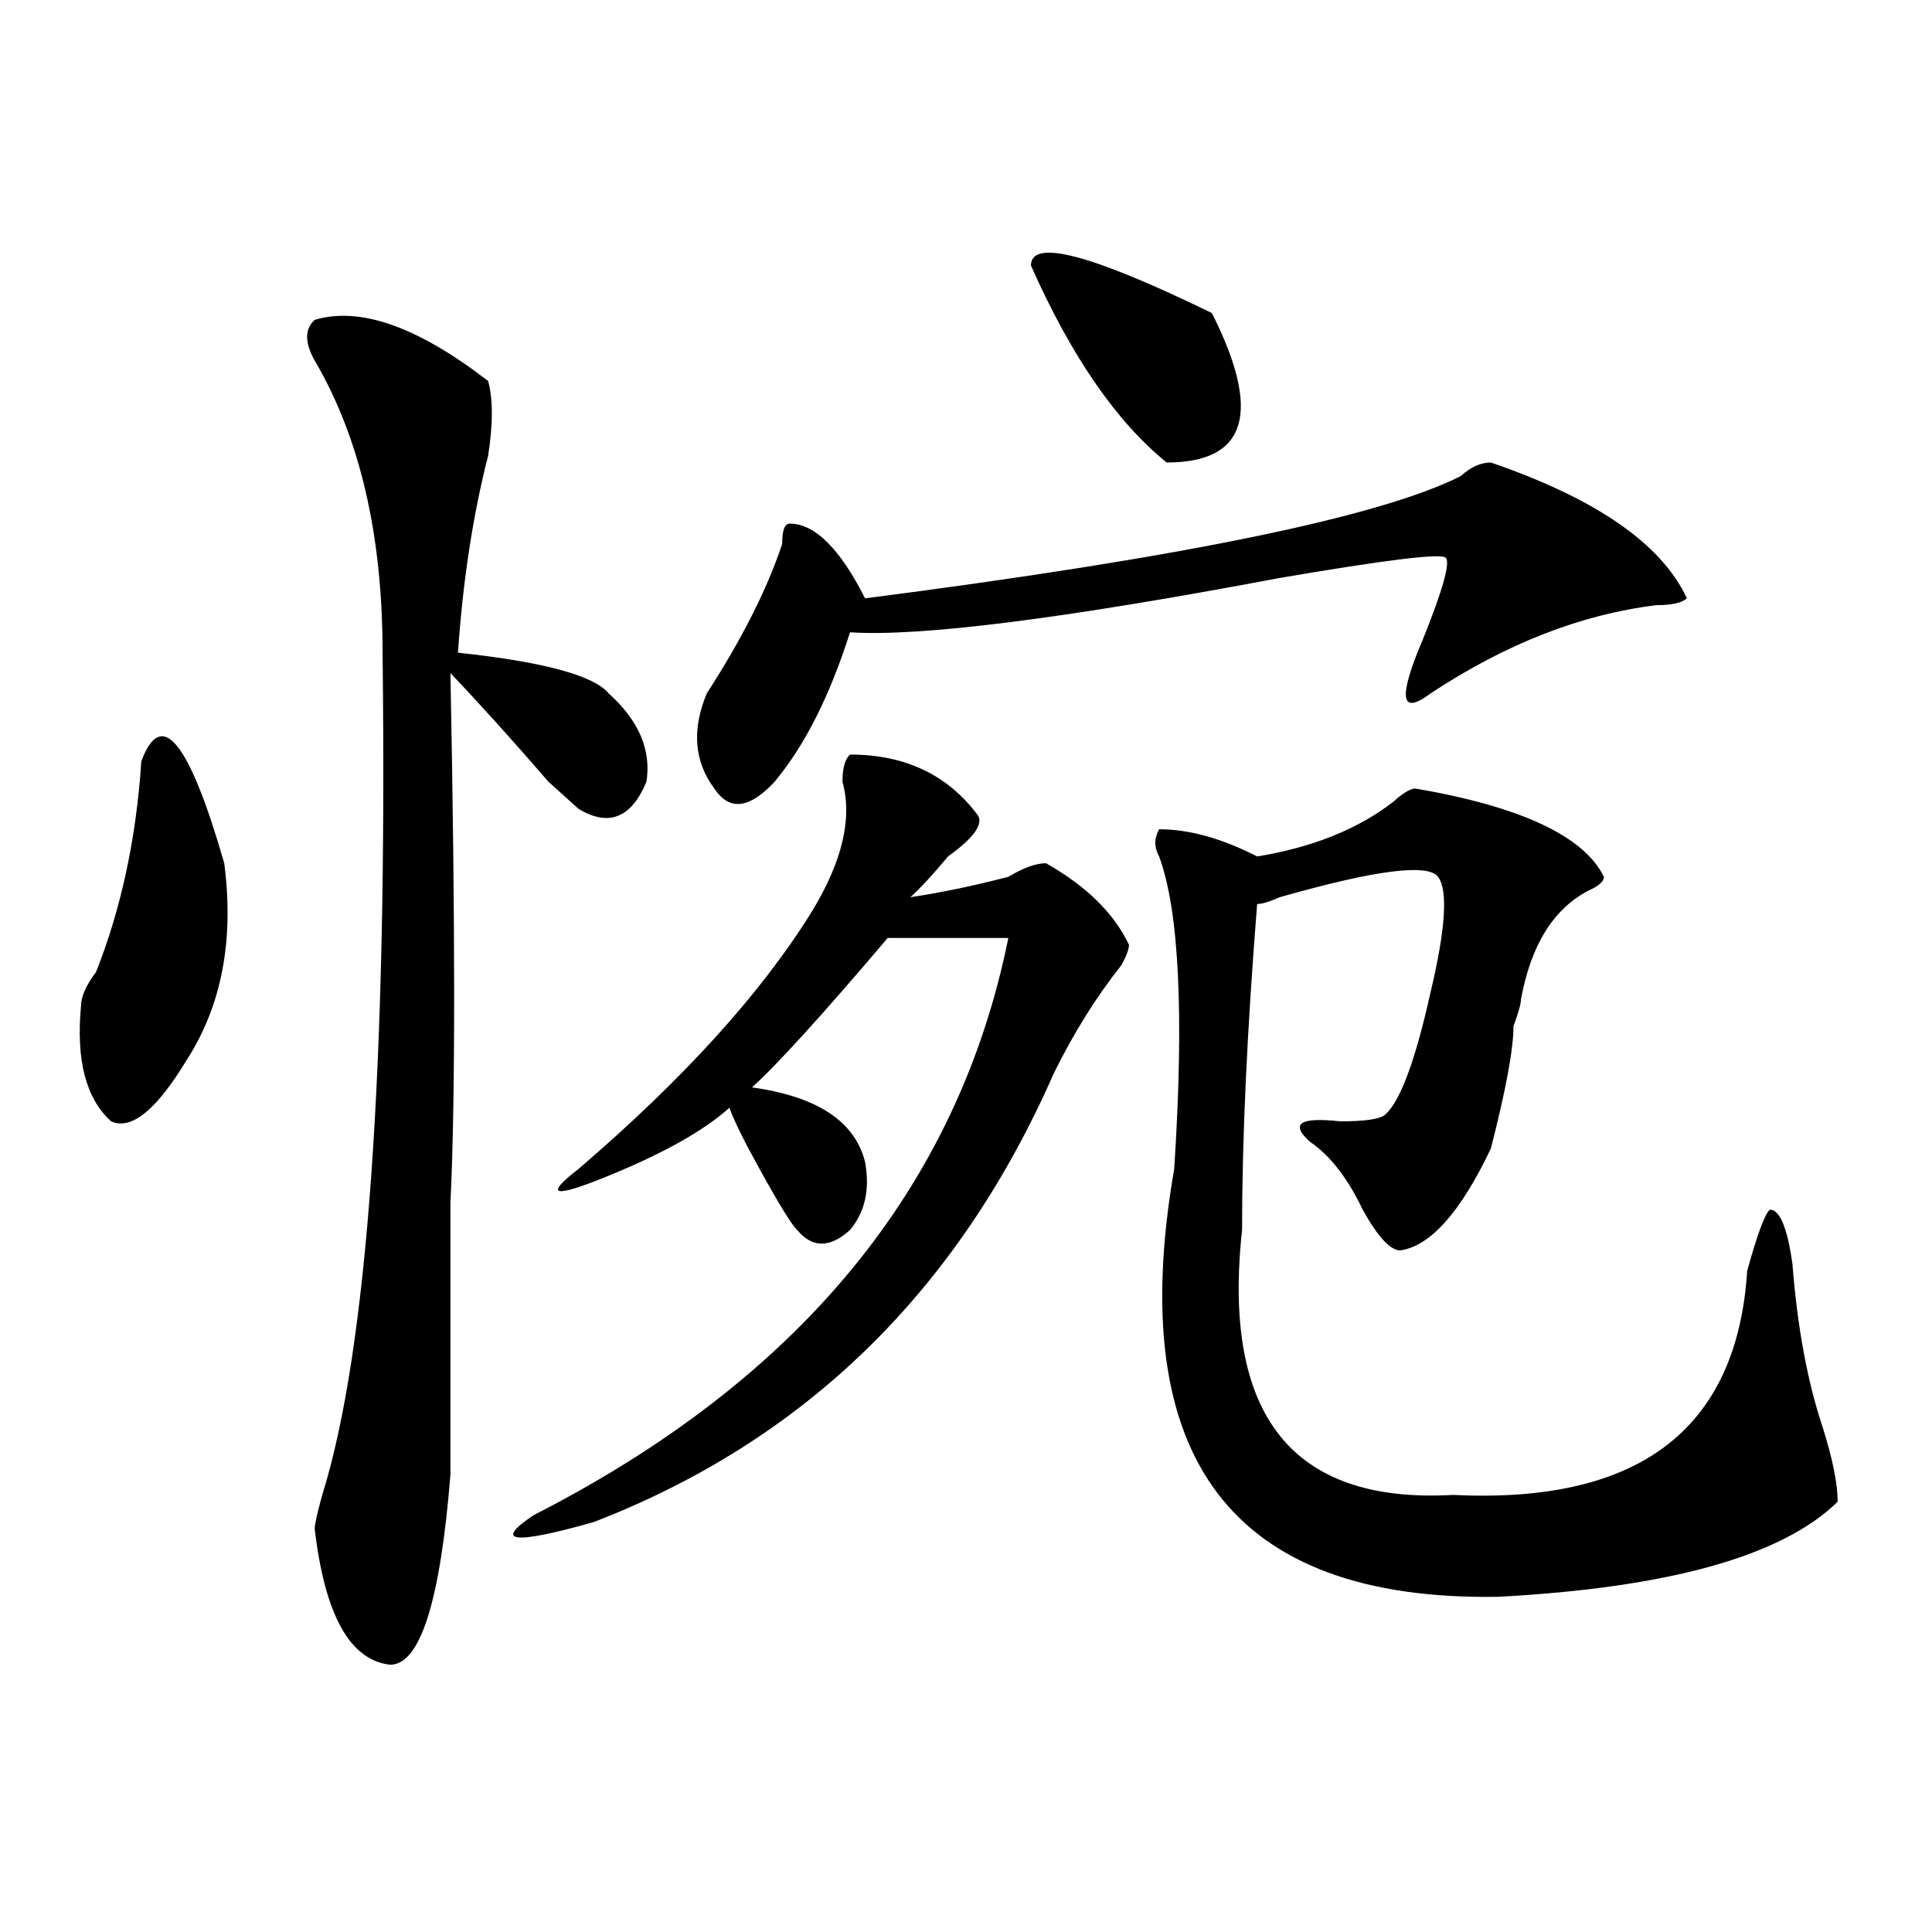 <?xml version="1.0" encoding="utf-8"?>
<!-- Generator: Adobe Illustrator 16.0.0, SVG Export Plug-In . SVG Version: 6.00 Build 0)  -->
<!DOCTYPE svg PUBLIC "-//W3C//DTD SVG 1.1//EN" "http://www.w3.org/Graphics/SVG/1.1/DTD/svg11.dtd">
<svg version="1.1" id="图层_1" xmlns="http://www.w3.org/2000/svg" xmlns:xlink="http://www.w3.org/1999/xlink" x="0px" y="0px"
	 width="1000px" height="1000px" viewBox="0 0 1000 1000" enable-background="new 0 0 1000 1000" xml:space="preserve">
<path d="M73.145,394.078c10.366-28.125,24.695-10.547,42.926,52.734c5.183,39.88-1.341,73.828-19.512,101.953
	c-15.609,25.817-28.658,36.364-39.023,31.641c-13.048-11.7-18.231-31.641-15.609-59.766c0-4.669,2.561-10.547,7.805-17.578
	C62.719,470.269,70.523,433.958,73.145,394.078z M162.899,165.563c23.414-7.031,53.292,3.516,89.753,31.641
	c2.562,9.394,2.562,22.302,0,38.672c-7.805,30.487-13.048,64.489-15.609,101.953c44.207,4.724,70.242,11.755,78.047,21.094
	c15.609,14.063,22.073,29.333,19.512,45.703c-7.805,18.786-19.512,23.456-35.121,14.063c-2.621-2.308-7.805-7.031-15.609-14.063
	c-18.23-21.094-35.121-39.825-50.73-56.25c2.561,131.286,2.561,222.692,0,274.219c0,60.974,0,107.831,0,140.625
	c-5.244,65.588-15.609,98.438-31.219,98.438c-20.853-2.362-33.84-25.818-39.023-70.313c0-2.308,1.281-8.185,3.902-17.578
	c23.414-74.981,33.78-220.276,31.219-435.938c0-60.919-11.707-111.292-35.121-151.172
	C157.655,177.317,157.655,170.286,162.899,165.563z M439.965,390.563c28.598,0,50.73,10.547,66.34,31.641
	c2.562,4.724-2.621,11.755-15.609,21.094c-7.805,9.394-14.328,16.425-19.512,21.094c15.609-2.308,32.5-5.823,50.73-10.547
	c7.805-4.669,14.269-7.031,19.512-7.031c20.793,11.755,35.121,25.817,42.926,42.188c0,2.362-1.341,5.878-3.902,10.547
	c-13.048,16.425-24.755,35.156-35.121,56.25c-49.449,112.5-128.777,189.844-238.043,232.031
	c-41.645,11.755-52.071,10.547-31.219-3.516C413.93,714,495.879,614.409,521.914,485.484h-62.438
	c-33.84,39.88-57.254,65.644-70.242,77.344c33.78,4.724,53.292,17.578,58.535,38.672c2.562,14.063,0,25.817-7.805,35.156
	c-10.426,9.394-19.512,9.394-27.316,0c-2.621-2.308-9.146-12.854-19.512-31.641c-7.805-14.063-13.048-24.609-15.609-31.641
	c-13.048,11.755-33.84,23.456-62.438,35.156c-28.657,11.755-33.84,10.547-15.609-3.516c54.633-46.856,94.938-91.406,120.973-133.594
	c15.609-25.763,20.793-48.011,15.609-66.797C436.063,397.594,437.344,392.925,439.965,390.563z M771.664,239.391
	c54.633,18.786,88.413,42.188,101.461,70.313c-2.621,2.362-7.805,3.516-15.609,3.516c-39.023,4.724-78.047,19.94-117.07,45.703
	c-15.609,11.755-16.95,2.362-3.902-28.125c10.366-25.763,14.269-39.825,11.707-42.188c-2.621-2.308-31.219,1.208-85.852,10.547
	c-111.887,21.094-186.031,30.487-222.434,28.125c-10.426,32.849-23.414,58.612-39.023,77.344
	c-13.048,14.063-23.414,15.271-31.219,3.516c-10.426-14.063-11.707-30.433-3.902-49.219c18.171-28.125,31.219-53.888,39.023-77.344
	c0-7.031,1.281-10.547,3.902-10.547c12.988,0,25.976,12.909,39.023,38.672c163.898-21.094,266.641-42.188,308.285-63.281
	C761.238,241.753,766.421,239.391,771.664,239.391z M533.621,137.438c0-14.063,31.219-5.823,93.656,24.609
	c25.976,51.581,18.171,77.344-23.414,77.344C577.828,218.297,554.414,184.349,533.621,137.438z M732.641,408.141
	c54.633,9.394,87.133,24.609,97.559,45.703c0,2.362-2.621,4.724-7.805,7.031c-18.23,9.394-29.938,28.125-35.121,56.25
	c0,2.362-1.341,7.031-3.902,14.063c0,11.755-3.902,32.849-11.707,63.281c-15.609,32.849-31.219,50.427-46.828,52.734
	c-5.243,0-11.707-7.031-19.512-21.094c-7.805-16.37-16.95-28.125-27.316-35.156c-10.426-9.339-5.243-12.854,15.609-10.547
	c12.988,0,20.793-1.153,23.414-3.516c7.805-7.031,15.609-28.125,23.414-63.281c7.805-32.794,9.086-52.734,3.902-59.766
	c-5.243-7.031-32.56-3.516-81.949,10.547c-5.243,2.362-9.146,3.516-11.707,3.516c-5.243,65.644-7.805,121.894-7.805,168.75
	c-10.426,96.13,25.976,141.833,109.266,137.109c96.218,4.724,146.948-33.948,152.191-116.016
	c5.184-18.731,9.086-29.278,11.707-31.641c5.184,0,9.086,9.394,11.707,28.125c2.562,32.849,7.805,60.974,15.609,84.375
	c5.184,16.425,7.805,29.333,7.805,38.672c-28.657,28.125-87.192,44.494-175.605,49.219
	c-137.923,2.307-193.836-71.466-167.801-221.484c5.184-79.651,2.562-133.594-7.805-161.719c-2.621-4.669-2.621-9.339,0-14.063
	c15.609,0,32.5,4.724,50.73,14.063c28.598-4.669,52.012-14.063,70.242-28.125C726.117,410.503,730.02,408.141,732.641,408.141z"/>
</svg>
